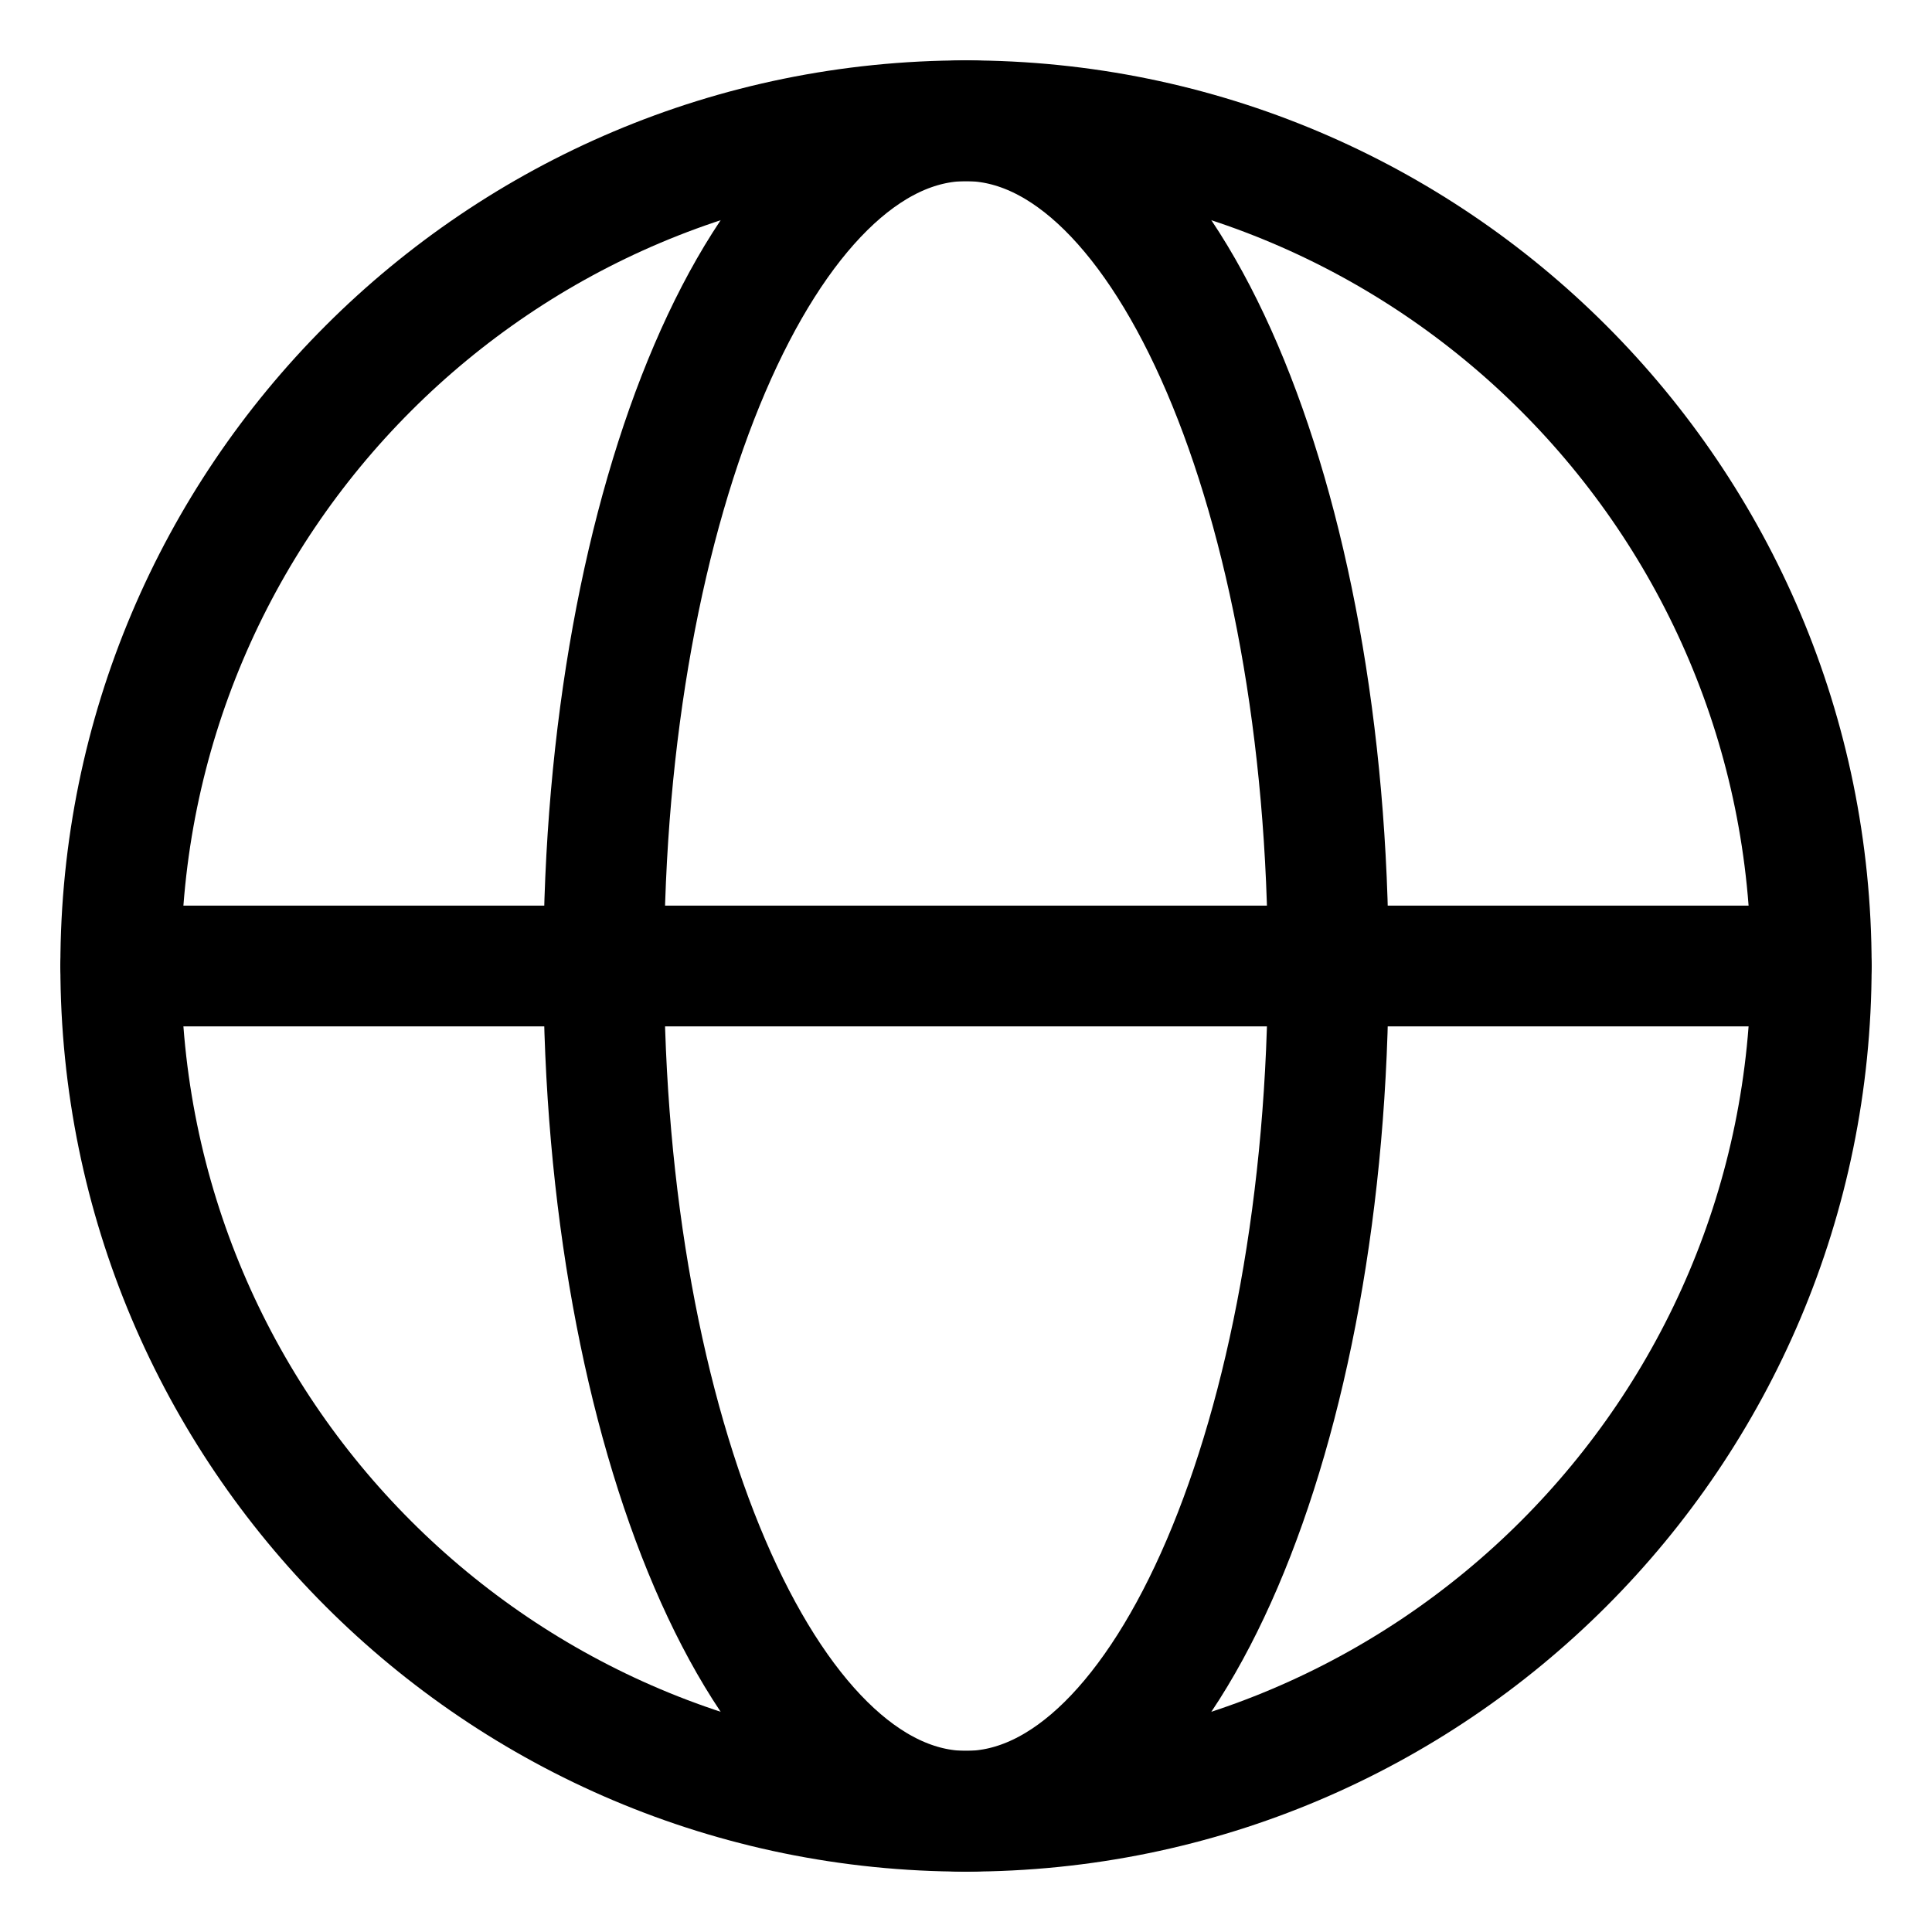<svg width="16" height="16" viewBox="0 0 16 16" fill="none" xmlns="http://www.w3.org/2000/svg">
    <path d="M8 15C9.657 15 11 11.866 11 8C11 4.134 9.657 1 8 1C6.343 1 5 4.134 5 8C5 11.866 6.343 15 8 15Z"
          stroke="black" stroke-linecap="round" stroke-linejoin="round"/>
    <path d="M1 8H15" stroke="black" stroke-linecap="round" stroke-linejoin="round"/>
    <path d="M8 15C11.866 15 15 11.866 15 8C15 4.134 11.866 1 8 1C4.134 1 1 4.134 1 8C1 11.866 4.134 15 8 15Z"
          stroke="black" stroke-linecap="round" stroke-linejoin="round"/>
</svg>
